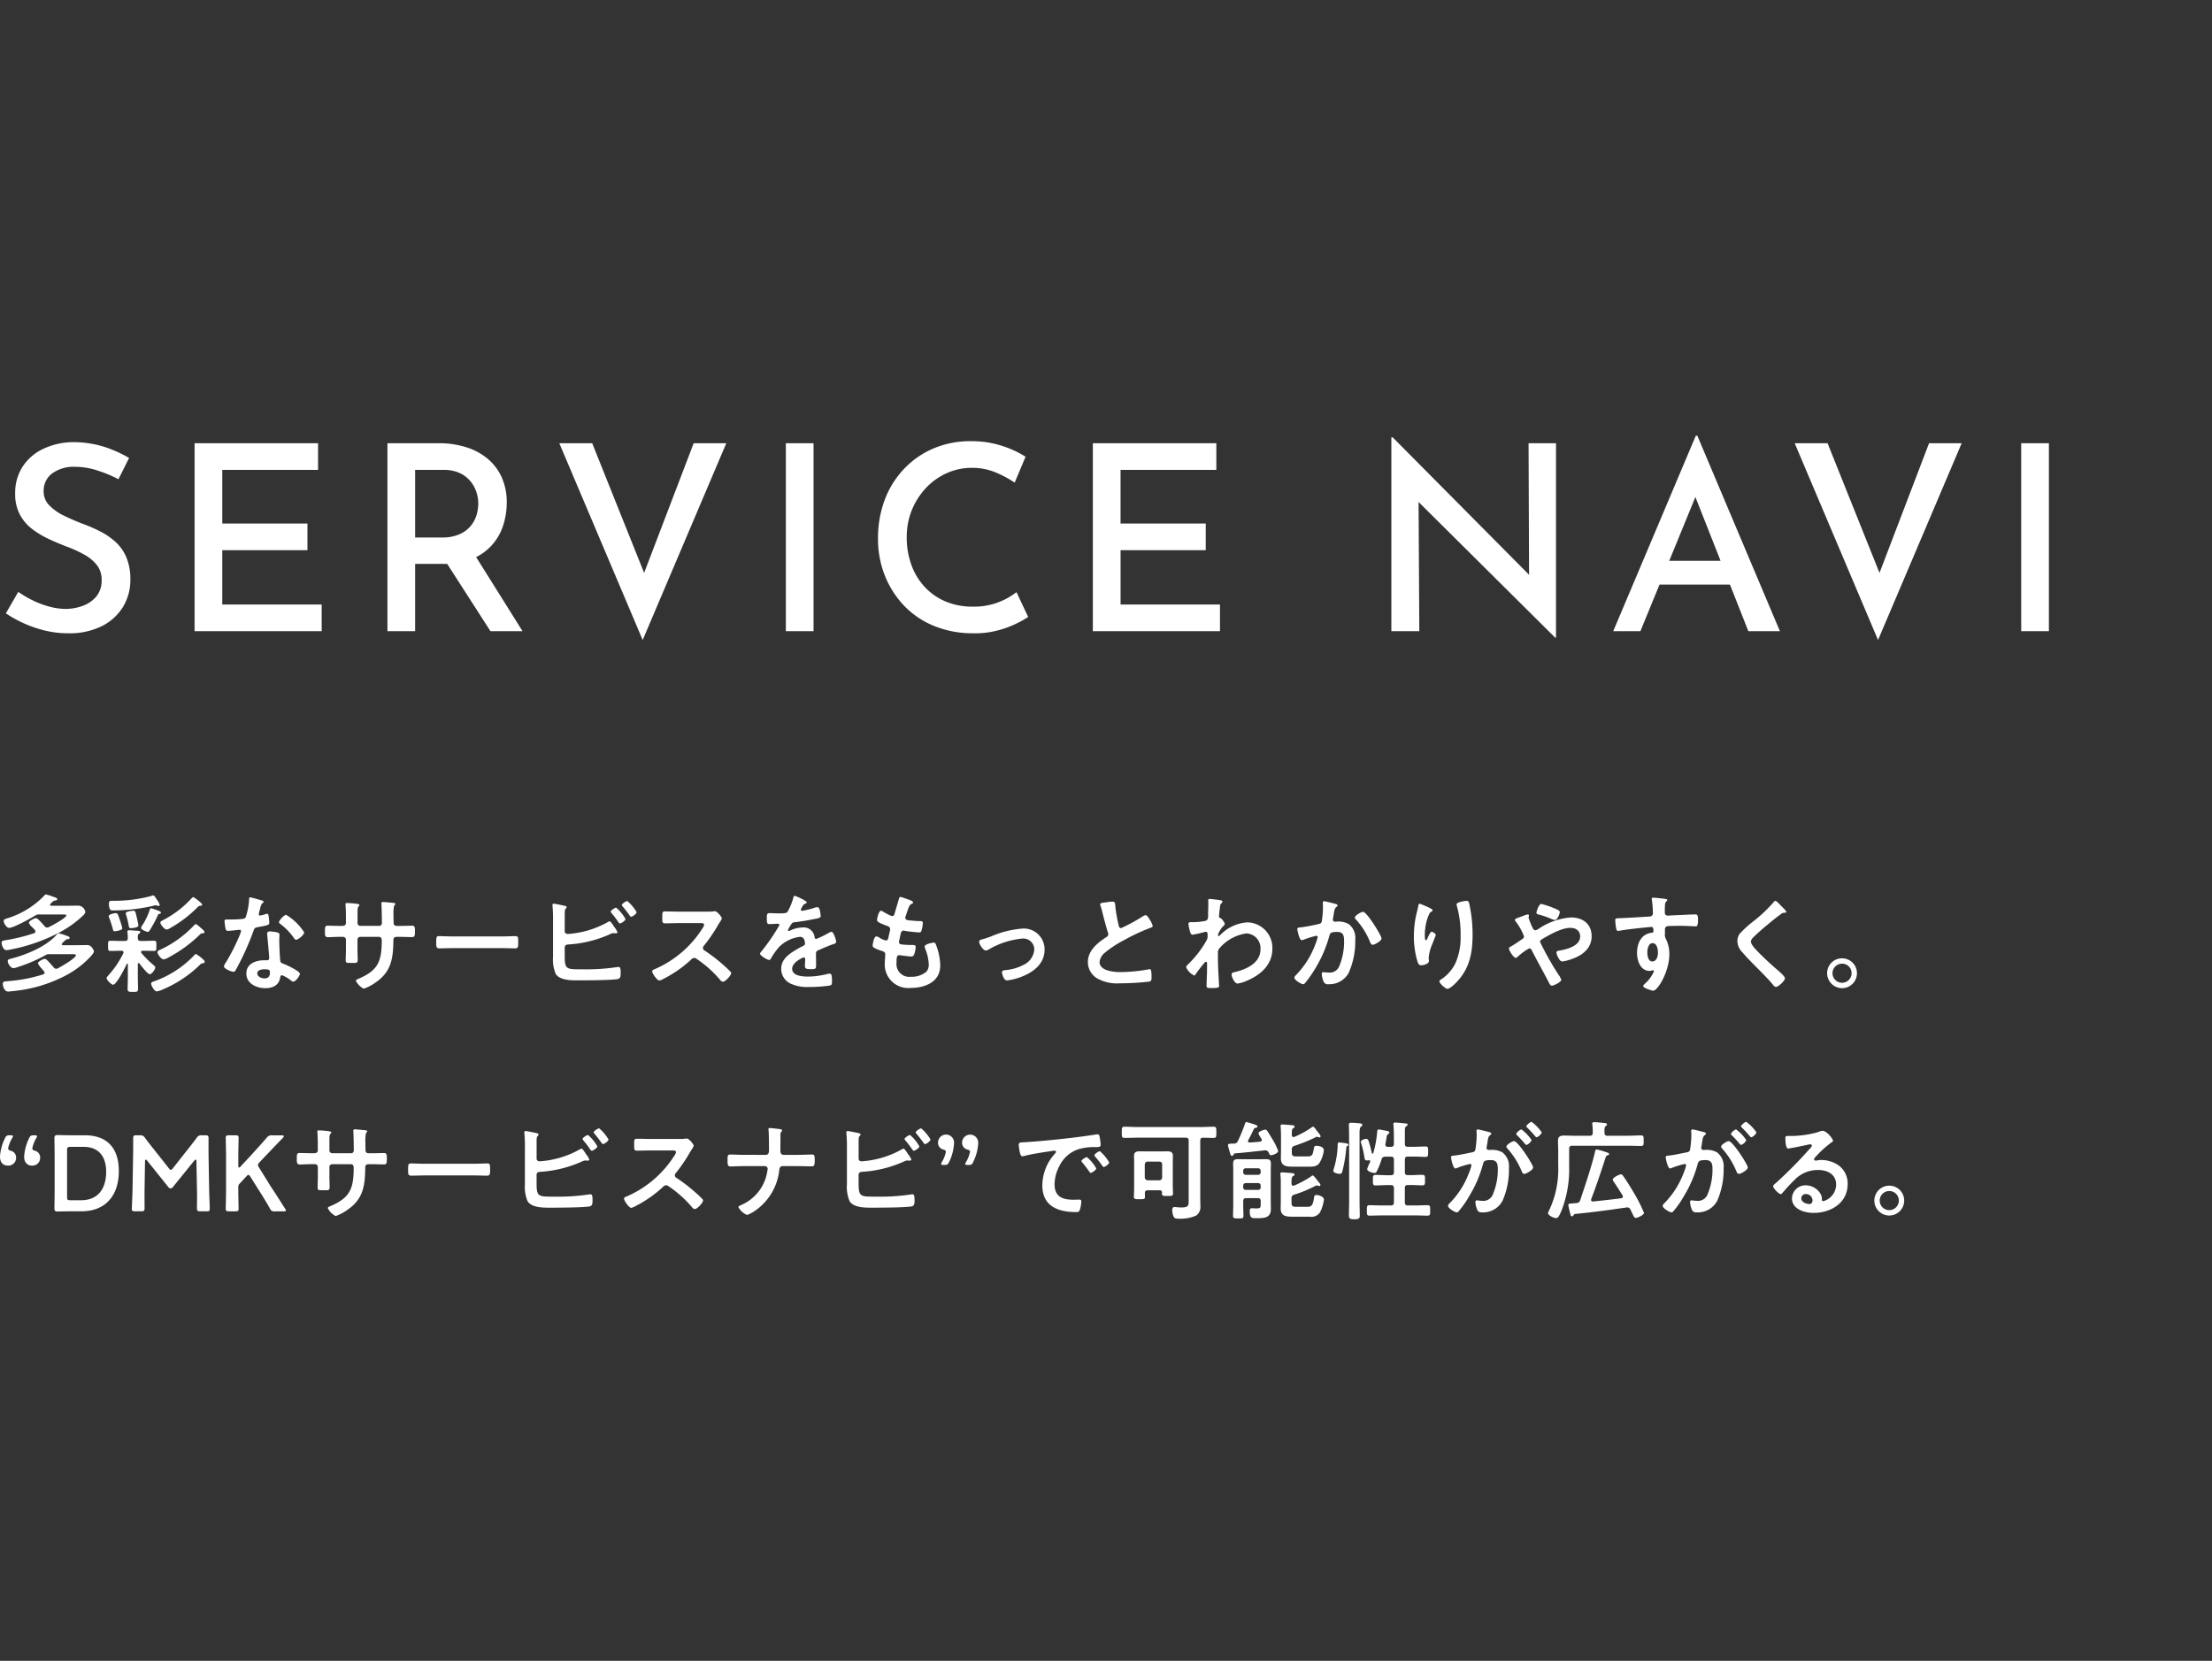 <svg xmlns="http://www.w3.org/2000/svg" width="350.33" height="263" viewBox="0 0 350.33 263">
  <rect x="0" y="0" width="350.33" height="263" fill="#333333" stroke="none"/>
  <g id="グループ_158806" data-name="グループ 158806" transform="translate(20767 507)">
    <g id="グループ_158805" data-name="グループ 158805" transform="translate(-27.918 126.955)">
      <g id="_03" data-name="03" transform="translate(-20740.111 -492.064)">
        <path id="パス_59393" data-name="パス 59393" d="M7.735-1.649A24.2,24.2,0,0,1,2.346-.6c-.782.068-.986.068-.986.442,0,.289.2,1.224.867,1.224.136,0,.34-.034.493-.051a22.639,22.639,0,0,0,8.517-2.448,14.745,14.745,0,0,0,4.1-3.128c.136-.153.459-.544.459-.748a1.516,1.516,0,0,0-.34-.629.938.938,0,0,0-.867-.357c-.578,0-1.156.017-1.734.017H10.88c-.153-.017-.187-.1-.187-.153,0-.1.187-.272.459-.527.2-.187.255-.255.527-.272.1-.017.272-.051.272-.187,0-.2-.238-.272-.527-.374a10.223,10.223,0,0,0-1.19-.374c-.153,0-.221.085-.323.2-1.7,1.938-4.862,3.213-7.327,3.842-.2.051-.442.1-.442.374,0,.374.476,1.105.9,1.105a2.494,2.494,0,0,0,.68-.17A23.609,23.609,0,0,0,8.041-4.658a1.253,1.253,0,0,1,.816-.2h3.519c.357,0,.561.017.561.17,0,.459-2.38,1.836-2.839,2.057a.573.573,0,0,1-.289.085.516.516,0,0,1-.391-.221c-.272-.323-.646-.731-.935-1.037-.119-.119-.306-.306-.476-.306-.255,0-1.088.425-1.088.714a3.676,3.676,0,0,0,.629.85c.119.153.238.289.34.408a.358.358,0,0,1,.085.221C7.973-1.768,7.871-1.7,7.735-1.649ZM7.973-9.3c-.2-.238-1.071-1.258-1.343-1.258-.289,0-1.139.459-1.139.731a1.875,1.875,0,0,0,.527.7c.255.255.51.476.51.68,0,.153-.1.221-.221.272A27.893,27.893,0,0,1,1.819-7.072c-.408.068-.646.1-.646.425,0,.272.238,1.156.782,1.156a5.214,5.214,0,0,0,.714-.119A27.93,27.93,0,0,0,10.523-8.4a16.631,16.631,0,0,0,3.451-2.482c.17-.153.459-.425.459-.663a1.185,1.185,0,0,0-1.173-1c-.51,0-1.02.017-1.53.017H9.044c-.085,0-.2-.034-.2-.153s.221-.306.306-.374a.849.849,0,0,1,.544-.306c.119-.017.289-.051.289-.2,0-.221-.357-.289-.731-.425a7.175,7.175,0,0,0-1.037-.323c-.17,0-.289.17-.391.289a13.727,13.727,0,0,1-5.593,3.434c-.425.136-.731.2-.731.476,0,.323.442,1.088.85,1.088.731,0,3.4-1.5,4.114-1.938a1.2,1.2,0,0,1,.765-.187h3.638c.255,0,.561.017.561.136,0,.425-2.346,1.666-2.788,1.87a.443.443,0,0,1-.255.068A.521.521,0,0,1,7.973-9.3Zm25.33.935c0-.2-.459-.544-.629-.7-.136-.119-.595-.544-.748-.544-.119,0-.255.153-.323.238A17.457,17.457,0,0,1,26.18-5.508c-.153.068-.323.153-.323.357,0,.306.595,1.122.986,1.122a2.523,2.523,0,0,0,.884-.374A21.392,21.392,0,0,0,32.5-7.888c.221-.2.238-.255.442-.272C33.048-8.16,33.3-8.143,33.3-8.364Zm-6.9-3.06c0-.187-.221-.238-.476-.34a7.169,7.169,0,0,0-1.071-.357c-.153,0-.2.17-.238.289a10.638,10.638,0,0,1-1.122,2.346,1.143,1.143,0,0,0-.238.476c0,.289.918.629,1.071.629s.255-.187.34-.306A18.831,18.831,0,0,0,25.908-11c.051-.119.1-.2.221-.238C26.248-11.254,26.4-11.271,26.4-11.424Zm6.936,7.786a.539.539,0,0,0-.221-.357,5.515,5.515,0,0,0-1.156-.884c-.136,0-.255.153-.34.255A16.24,16.24,0,0,1,25.381-.578c-.187.068-.527.136-.527.391,0,.306.527,1.224.867,1.224a2.943,2.943,0,0,0,.731-.2,19.048,19.048,0,0,0,6.222-4.1.355.355,0,0,1,.272-.136C33.082-3.417,33.337-3.451,33.337-3.638ZM20.281-8.976a9.719,9.719,0,0,0-.34-1.173c-.34-1.037-.408-1.207-.663-1.207-.1,0-1.139.119-1.139.51a.84.84,0,0,0,.085.272,15.845,15.845,0,0,1,.561,1.734c.051.2.068.357.323.357a3.65,3.65,0,0,0,.748-.153C20.213-8.755,20.281-8.806,20.281-8.976ZM32.929-12.7c0-.255-1.292-1.19-1.394-1.19-.119,0-.2.119-.289.2a16.24,16.24,0,0,1-4.165,3.264c-.578.306-.765.374-.765.578,0,.289.646,1.088,1,1.088a1.577,1.577,0,0,0,.629-.272,19.47,19.47,0,0,0,4.267-3.264.653.653,0,0,1,.374-.221C32.708-12.512,32.929-12.512,32.929-12.7Zm-10.1,3.264c0-.187-.221-1.1-.272-1.343-.2-.816-.2-.952-.527-.952-.238,0-1.19.085-1.19.408a1.355,1.355,0,0,0,.051.255A12.373,12.373,0,0,1,21.284-9.5c.051.357.085.527.34.527a3.746,3.746,0,0,0,.612-.068C22.61-9.129,22.831-9.18,22.831-9.435Zm3.383-3.23a3.292,3.292,0,0,0-.51-.918c-.1-.153-.34-.578-.51-.578a.63.63,0,0,0-.238.068,22.592,22.592,0,0,1-6.239.782c-.323,0-.544.017-.544.408,0,1.122.34,1.122.578,1.122a28.834,28.834,0,0,0,6.494-.748.9.9,0,0,1,.306-.068.5.5,0,0,1,.17.034,1.976,1.976,0,0,0,.306.068A.165.165,0,0,0,26.214-12.665ZM23-3.383c.221.306,1.309,1.7,1.632,1.7.34,0,.884-.782.884-1.088,0-.136-.238-.306-.34-.408a16.188,16.188,0,0,1-1.87-1.87.237.237,0,0,1-.051-.153c0-.153.119-.2.255-.2h.238c.527,0,1.037.034,1.564.034.391,0,.374-.187.374-.8s.034-.816-.374-.816c-.51,0-1.037.034-1.564.034h-.527c-.323,0-.476-.119-.476-.442-.017-.442.017-.578.187-.714.085-.051.2-.119.2-.255,0-.2-.272-.187-.442-.2-.306-.017-1.02-.085-1.292-.085-.153,0-.306.034-.306.221,0,.051.017.119.017.17a7.414,7.414,0,0,1,.051.867c-.017.323-.136.442-.459.442h-.731c-.527,0-1.037-.034-1.564-.034-.391,0-.374.17-.374.8s-.017.816.374.816c.51,0,1.037-.034,1.564-.034h.187c.068,0,.323.017.323.255A.5.5,0,0,1,20.451-5,15.226,15.226,0,0,1,18-1.411c-.1.136-.2.2-.2.357,0,.289.765,1.037,1.037,1.037.527,0,1.921-2.754,2.159-3.3a.145.145,0,0,1,.085-.051c.068,0,.085.051.085.119v2.074c0,.595-.034,1.19-.034,1.8,0,.476.17.493.833.493.646,0,.816,0,.816-.51,0-.595-.034-1.19-.034-1.785V-3.3c0-.068.034-.153.119-.153A.138.138,0,0,1,23-3.383Zm19.805.918c.85,0,.867.187.867.527,0,.595-.272.918-.884.918-.442,0-1.122-.272-1.122-.8C41.667-2.363,42.4-2.465,42.806-2.465Zm.833-6c-.255,0-.408.1-.408.374,0,.085.017.153.017.238.051.663.306,3.128.306,3.672,0,.2-.153.289-.357.289h-.442c-1.343,0-2.822.544-2.822,2.108C39.933-.2,41.548.527,42.925.527c1.156,0,2.159-.425,2.363-1.666.017-.153.085-.391.272-.391a4.834,4.834,0,0,1,1.36.782c.119.085.272.238.442.238.425,0,1.054-.969,1.054-1.241,0-.408-2.006-1.343-2.4-1.5-.051-.017-.119-.051-.17-.068-.255-.1-.476-.17-.527-.425-.085-.357-.17-2.805-.17-3.3,0-.357.034-.867.034-.9,0-.2-.153-.306-.34-.357A7.118,7.118,0,0,0,43.639-8.466Zm2.6-2.618c-.357,0-1.139.935-1.139,1.173,0,.119.153.221.221.272a9.633,9.633,0,0,1,2.125,2.193c.085.119.2.306.374.306.306,0,1.275-.765,1.275-1.173A8.723,8.723,0,0,0,46.24-11.084Zm-5.712-2.771c-.153,0-.153.17-.153.289a10.378,10.378,0,0,1-.544,2.856c-.136.221-.289.238-.51.272a15.1,15.1,0,0,1-1.751.085h-.782c-.187,0-.306.051-.306.272,0,.17.085.782.119.986.068.391.136.544.425.544.391,0,1.7-.17,1.836-.17A.229.229,0,0,1,39.1-8.5a6.646,6.646,0,0,1-.391,1.037,31.743,31.743,0,0,1-2.023,3.927,1.881,1.881,0,0,0-.306.612c0,.357,1.139.85,1.513.85.187,0,.238-.068.34-.238A43.257,43.257,0,0,0,41-8.364c.2-.561.187-.68.8-.782,1.564-.289,1.768-.323,1.768-.7a8.072,8.072,0,0,0-.085-.9c-.034-.2-.051-.51-.255-.51a.6.6,0,0,0-.17.034,8.227,8.227,0,0,1-.969.255.2.2,0,0,1-.187-.221,5.511,5.511,0,0,1,.187-.765,2.965,2.965,0,0,1,.306-.9c.153-.119.272-.187.272-.306s-.187-.17-.272-.2C42.126-13.447,40.715-13.855,40.528-13.855ZM54.723-9.333c-.663,0-1.428-.034-1.921-.034-.408,0-.425.221-.425,1.037,0,.425.017.782.442.782.561,0,1.241-.051,1.9-.051h.527a.453.453,0,0,1,.459.442v1.632c0,.544-.034,1.088-.034,1.632,0,.442.2.425.8.425,1.02,0,1.1.068,1.1-.68,0-.476-.034-.935-.034-1.411V-7.174a.436.436,0,0,1,.442-.425h2.958c.323,0,.442.255.442.544,0,3.4-.6,4.811-3.825,6.154-.119.051-.272.136-.272.272A2.825,2.825,0,0,0,58.531.612a6.991,6.991,0,0,0,1.7-.867c2.652-1.751,2.941-3.808,2.992-6.766,0-.221,0-.578.527-.578h.459c.646,0,1.292.034,1.955.034.425,0,.476-.153.476-1,0-.663-.119-.8-.425-.8-.357,0-1.479.034-2.006.034H63.75c-.34,0-.493-.187-.493-.527v-.1c0-.17-.017-.34-.017-.51v-.646a5.434,5.434,0,0,1,.1-1.428c.119-.119.187-.187.187-.272,0-.153-.238-.153-.527-.187-.272-.017-1.224-.119-1.462-.119a.211.211,0,0,0-.221.2c0,.068.017.136.017.2.034.51.068,2.278.068,2.89,0,.34-.187.493-.425.493H57.987a.439.439,0,0,1-.442-.442v-1.173c0-1.1-.017-1.241.2-1.513a.289.289,0,0,0,.1-.17c0-.153-.357-.2-.782-.238a12.307,12.307,0,0,0-1.258-.085c-.119,0-.17.051-.17.17,0,.017.068.918.068,1.87v1.156c0,.323-.306.425-.578.425ZM72.59-7.667c-.714,0-1.887-.051-2.108-.051-.442,0-.476.136-.476,1.088,0,.527.017.85.459.85.714,0,1.428-.034,2.125-.034h7.82c.7,0,1.411.034,2.125.034.442,0,.459-.323.459-.867,0-.935-.017-1.071-.476-1.071-.221,0-1.326.051-2.108.051ZM98.5-12.223c-.17,0-.867.442-.867.629,0,.085.1.187.153.255a14.649,14.649,0,0,1,1.071,1.411c.068.085.136.2.255.2.2,0,.867-.442.867-.7A6.363,6.363,0,0,0,98.5-12.223Zm1.768-1.054c-.17,0-.867.425-.867.646,0,.068.085.153.136.221.391.459.748.935,1.1,1.428.068.085.136.2.238.2.2,0,.867-.459.867-.731A6.772,6.772,0,0,0,100.266-13.277ZM90.355-5.916c0-.323.238-.459.544-.476a18.8,18.8,0,0,0,6.6-1.615,1.6,1.6,0,0,1,.612-.187c.034,0,.085.017.119.017.085,0,.153.017.221.017.1,0,.255-.034.255-.17a2.853,2.853,0,0,0-.459-.782c-.034-.051-.068-.1-.119-.17-.2-.323-.51-.782-.663-.782a.781.781,0,0,0-.272.119,14.922,14.922,0,0,1-6.341,1.887c-.272,0-.493-.136-.493-.425v-2.482c0-.306,0-.629.017-.748.034-.357.289-.408.289-.595,0-.17-.289-.2-.51-.255-.238-.051-1.377-.289-1.547-.289a.176.176,0,0,0-.187.187v.136a21.8,21.8,0,0,1,.085,2.363V-4.4a5.782,5.782,0,0,0,.442,2.7c.731,1.054,2.635.986,3.774.986,1.326,0,4.794-.017,5.95-.187.544-.068.544-.493.544-1s-.017-.935-.34-.935c-.051,0-.119.017-.17.017a33.2,33.2,0,0,1-5.678.357c-2.329,0-2.669.034-2.669-2.023Zm18.071-5.678c-.748,0-1.479-.034-2.21-.034-.425,0-.408.255-.408.85,0,.782-.034,1.037.425,1.037.731,0,1.462-.034,2.193-.034h3.519c.255,0,.493.034.493.289a1.679,1.679,0,0,1-.289.578,16.854,16.854,0,0,1-7.582,6.443c-.153.051-.357.136-.357.34,0,.306.782,1.445,1.139,1.445A2.848,2.848,0,0,0,106.1-1a18.924,18.924,0,0,0,4.25-2.975.815.815,0,0,1,.51-.289.6.6,0,0,1,.391.153A18.08,18.08,0,0,1,115-.748a.568.568,0,0,0,.425.255c.357,0,1.292-1,1.292-1.36a.325.325,0,0,0-.119-.238c-.391-.408-.816-.8-1.224-1.156a27.3,27.3,0,0,0-2.873-2.193.454.454,0,0,1-.255-.408.464.464,0,0,1,.136-.323A24.645,24.645,0,0,0,114.6-9.4c.068-.119.17-.289.272-.442a3.29,3.29,0,0,0,.374-.663c0-.221-.731-1.156-1.088-1.156-.1,0-.272.034-.374.034a4.571,4.571,0,0,1-.731.034Zm18.36-2.5c-.17,0-.2.17-.238.357a9.328,9.328,0,0,1-.918,2.193c-.153.2-.612.221-1.054.221h-.493c-.493,0-.935-.034-1.224-.034-.425,0-.493.1-.493.782,0,.867.068.952.442.952.527,0,.918-.051,1.19-.051.238,0,.374.051.374.2A32.091,32.091,0,0,1,121.516-5.3c-.085.1-.221.238-.221.374,0,.306,1.139.986,1.445.986a.283.283,0,0,0,.238-.17A11.144,11.144,0,0,1,124.406-6.1a5.711,5.711,0,0,1,3.179-1.5.707.707,0,0,1,.748.578,2.335,2.335,0,0,1,.085.476c0,.2-.136.306-.306.391-.357.17-.714.357-1.054.561-1.173.7-2.414,1.53-2.414,3.06a2.582,2.582,0,0,0,1.7,2.431A6.3,6.3,0,0,0,129.03.34a22.547,22.547,0,0,0,3.264-.221c.374-.085.391-.221.391-.731,0-.969-.119-1.156-.34-1.156a2.093,2.093,0,0,0-.34.034,12.43,12.43,0,0,1-3.162.425c-.816,0-2.465-.1-2.465-1.241,0-1.054,1.751-1.8,1.836-1.8.17,0,.221.136.221.289,0,.357-.034.731-.034,1.1,0,.442.306.476,1.037.476.646,0,.731-.068.731-.68,0-.527-.017-1.037-.017-1.564v-.221c0-.34.136-.442.442-.561.663-.289,1.326-.578,2.006-.833.085-.034.17-.051.238-.085.323-.1.51-.17.51-.374,0-.289-.408-1.6-.731-1.6a1.4,1.4,0,0,0-.442.17,15.134,15.134,0,0,1-1.989.969c-.17,0-.221-.136-.255-.289a1.733,1.733,0,0,0-1.938-1.53,4.7,4.7,0,0,0-1.853.442.655.655,0,0,1-.306.1.131.131,0,0,1-.136-.119,5.488,5.488,0,0,1,.578-.986.6.6,0,0,1,.51-.272c1.071-.119,2.142-.306,3.213-.527.357-.068.9-.136.9-.425a5.433,5.433,0,0,0-.136-.918c-.051-.238-.136-.51-.425-.51a1.293,1.293,0,0,0-.425.1,12.3,12.3,0,0,1-1.972.476.165.165,0,0,1-.187-.17,1.141,1.141,0,0,1,.17-.391c.221-.391.289-.476.561-.578.085-.034.2-.1.2-.2C128.69-13.311,126.939-14.093,126.786-14.093Zm17.595.442a6.416,6.416,0,0,0-.85-.272c-.17,0-.2.153-.255.34-.136.493-.51,1.7-.663,2.278-.051.187-.119.408-.391.408a.523.523,0,0,1-.221-.051,10.614,10.614,0,0,1-1.156-.6.924.924,0,0,0-.391-.187c-.357,0-.629,1.173-.629,1.462,0,.306.34.459,1.53.918.238.085.544.187.544.561a3.514,3.514,0,0,1-.068.374c-.051.255-.119.476-.153.663-.1.493-.153.731-.442.731a3.084,3.084,0,0,1-1.088-.476.936.936,0,0,0-.425-.17c-.425,0-.6,1.343-.6,1.445,0,.221.136.306.323.408a5.645,5.645,0,0,0,1,.408c.391.119.68.221.68.595,0,.17-.068.816-.068,1.241a3.717,3.717,0,0,0,4.08,4.063c2.261,0,4.692-.918,4.692-3.553a9.32,9.32,0,0,0-.561-2.975c-.136-.374-.187-.646-.459-.646-.187,0-1.445.221-1.445.629a.9.9,0,0,0,.068.306,7.347,7.347,0,0,1,.578,2.465,1.711,1.711,0,0,1-.374,1.207,3.62,3.62,0,0,1-2.465.8,2.022,2.022,0,0,1-2.261-2.261c0-.731,0-1.156.459-1.156a1.7,1.7,0,0,1,.272.034c.408.051,1.207.17,1.6.17.289,0,.391-.136.476-.391a3.76,3.76,0,0,0,.221-1.139c0-.17-.051-.289-.51-.289-.51,0-1.02-.017-1.53-.068-.238-.017-.6-.034-.6-.391,0-.136.238-1.207.289-1.411.068-.221.187-.408.459-.408a.5.5,0,0,1,.153.034,21.361,21.361,0,0,0,2.312.255c.238,0,.306-.136.374-.374a5.011,5.011,0,0,0,.187-1.1c0-.34-.255-.323-.578-.323-.578-.017-1.156-.068-1.734-.136-.238-.034-.459-.1-.459-.391a.6.6,0,0,1,.051-.238c.136-.408.272-.833.425-1.241.238-.612.357-.629.6-.748.085-.051.153-.1.153-.187C145.537-13.311,144.67-13.549,144.381-13.651Zm11.611,6.834c0,.357.612,1.377,1.054,1.377a.894.894,0,0,0,.476-.17,12.992,12.992,0,0,1,5.3-1.717,1.73,1.73,0,0,1,1.9,1.717,2.906,2.906,0,0,1-1.666,2.431,7.646,7.646,0,0,1-2.907.85c-.221.017-.544.051-.544.34,0,.136.238,1.292.8,1.292a9.674,9.674,0,0,0,2.618-.714c1.785-.765,3.332-2.057,3.332-4.165a3.287,3.287,0,0,0-3.536-3.332,15.584,15.584,0,0,0-4.9,1.224,12.914,12.914,0,0,1-1.564.51C156.179-7.123,155.992-7.038,155.992-6.817Zm19.159-5.933a.9.9,0,0,0,.051.2,10.8,10.8,0,0,1,.323,1.122c.17.7.646,2.5.85,3.111a.582.582,0,0,1,.068.306.527.527,0,0,1-.289.442c-1.411.918-2.941,2.125-2.941,3.978a2.992,2.992,0,0,0,1.564,2.618,6.372,6.372,0,0,0,3.485.731,40.711,40.711,0,0,0,4.675-.272c.34-.085.357-.272.357-.714v-.2c0-.357-.017-1.054-.255-1.054a.471.471,0,0,0-.153.017,25.656,25.656,0,0,1-4.437.442,6.793,6.793,0,0,1-2.261-.306c-.527-.187-1.122-.612-1.122-1.224a2.141,2.141,0,0,1,.833-1.53,17.282,17.282,0,0,1,3.06-2.006,31.263,31.263,0,0,1,4.2-1.955c.136-.051.323-.1.323-.272a3.4,3.4,0,0,0-.493-1.037c-.1-.17-.391-.68-.612-.68a1.087,1.087,0,0,0-.442.17,27.483,27.483,0,0,1-3.468,1.887c-.289,0-.34-.289-.391-.51a23.247,23.247,0,0,1-.527-3.043c-.034-.391,0-.646-.476-.646a6.312,6.312,0,0,0-.816.085C175.712-13.005,175.151-13.005,175.151-12.75Zm17.374-.85c-.17,0-.255.051-.255.238,0,.119.017.306.017.544,0,.578-.034,1.156-.034,1.734a1.579,1.579,0,0,1-.085.7.645.645,0,0,1-.527.289,9.812,9.812,0,0,1-1.87.17h-.238c-.221,0-.391.034-.391.289a7,7,0,0,0,.272,1.292c.068.187.153.408.391.408a17.724,17.724,0,0,0,1.8-.408A1.46,1.46,0,0,1,191.9-8.4c.2,0,.272.187.272.357v.221a1.4,1.4,0,0,1-.1.663,16.284,16.284,0,0,1-2.873,3.791c-.136.136-.425.391-.425.578a2.587,2.587,0,0,0,1.275,1.309c.119,0,.2-.136.255-.238.255-.391.952-1.275,1.275-1.666.085-.085.2-.272.34-.272s.17.153.17.272c0,.544,0,1.1-.017,1.649,0,.085-.034.816-.051,1.343,0,.085-.017.408-.017.544,0,.34.221.357.714.357,1.122,0,1.275-.1,1.275-.289s-.1-1.8-.119-2.278c-.051-.986-.068-1.989-.068-2.992a.98.98,0,0,1,.2-.68,6.862,6.862,0,0,1,4.318-2.414,2.342,2.342,0,0,1,2.227,2.5c0,2.227-2.278,3.213-4.131,3.638-.238.051-.442.1-.442.391,0,.357.459,1.411.935,1.411A5.046,5.046,0,0,0,198.3-.612c2.21-.9,4.131-2.533,4.131-5.1a4.037,4.037,0,0,0-3.961-4.182,6.607,6.607,0,0,0-4.318,2.023c-.051.051-.153.153-.221.153-.085,0-.1-.1-.1-.272a3.883,3.883,0,0,1,.833-1.309c.085-.1.238-.221.238-.357a2.252,2.252,0,0,0-.663-.918c-.187-.034-.255-.068-.255-.255,0-.2.085-.986.119-1.224.068-.714.1-.7.306-.9a.321.321,0,0,0,.119-.221c0-.1-.1-.17-.2-.2C194.123-13.43,192.763-13.6,192.525-13.6Zm24.259,2.04c-.306,0-1.292.6-1.292.9a.44.44,0,0,0,.153.289,11.811,11.811,0,0,1,2.278,3.638c.085.17.17.391.391.391.34,0,1.411-.629,1.411-1C219.725-7.769,217.413-11.56,216.784-11.56Zm-6.171-1.683c-.187,0-.187.2-.187.34,0,.2.017.391.017.578a15.675,15.675,0,0,1-.17,2.193c-.051.357-.221.442-.561.51a26.591,26.591,0,0,1-2.822.527c-.221.017-.51.017-.51.272,0,.085.289,1.751.714,1.751a1.411,1.411,0,0,0,.357-.1,13.872,13.872,0,0,1,1.938-.595.205.205,0,0,1,.221.221,9.328,9.328,0,0,1-.425,1.275,13.952,13.952,0,0,1-3.026,4.743.636.636,0,0,0-.238.391c0,.391,1.088,1.037,1.377,1.037a.467.467,0,0,0,.306-.17,19.551,19.551,0,0,0,1.7-2.448,20.107,20.107,0,0,0,2.159-5.049c.119-.476.289-.612,1.258-.612,1.02,0,1.071.7,1.071,1.547a10.239,10.239,0,0,1-.748,3.842,1.628,1.628,0,0,1-1.768,1.037c-.34,0-.629-.051-.8-.051s-.221.119-.221.289a3.689,3.689,0,0,0,.289,1.207.719.719,0,0,0,.782.408,3.474,3.474,0,0,0,3.213-1.836,12.335,12.335,0,0,0,1.02-5.219,2.724,2.724,0,0,0-1.037-2.465,3.332,3.332,0,0,0-1.938-.391c-.068,0-.136.017-.2.017a.343.343,0,0,1-.374-.357.723.723,0,0,1,.034-.187c.051-.289.085-.527.119-.731.1-.6.136-.867.459-1.1.068-.051.136-.1.136-.2,0-.187-.289-.238-.425-.272C212.075-12.92,210.783-13.243,210.613-13.243Zm20.995.493a1,1,0,0,0,.034.221,16.506,16.506,0,0,1,.6,4.743,10.042,10.042,0,0,1-.782,4.284A6.461,6.461,0,0,1,229.143-.85c-.1.051-.255.153-.255.289,0,.357.986,1.19,1.258,1.19.391,0,1.088-.68,1.36-.952C233.648-2.5,234.141-5,234.141-7.939a22.494,22.494,0,0,0-.527-4.9c-.068-.255-.1-.459-.425-.459C233-13.294,231.608-13.124,231.608-12.75Zm-4.947.255c-.119-.051-.867-.357-.918-.357-.153,0-.2.306-.221.425-.068.425-.187.833-.289,1.258a15.986,15.986,0,0,0-.391,3.485,14.116,14.116,0,0,0,.561,3.961c.1.323.221.629.6.629.323,0,1.224-.2,1.224-.68,0-.119-.034-.306-.034-.544a6.688,6.688,0,0,1,.561-2.108l.153-.408c.153-.408.408-1,.408-1.054,0-.221-.51-.527-.663-.527-.2,0-.51.731-.6.918-.068.17-.17.442-.306.442-.187,0-.17-.731-.17-.867a8.961,8.961,0,0,1,.221-1.9,6.75,6.75,0,0,1,.493-1.428.781.781,0,0,1,.323-.34c.085-.034.2-.119.2-.221C227.817-12,227.035-12.325,226.661-12.495Zm18.36-.323c-.374,0-.765,1.19-.765,1.377,0,.238.221.272.408.323a13.172,13.172,0,0,1,1.8.612,2.342,2.342,0,0,0,.714.238c.442,0,.782-1.088.782-1.258,0-.272-.663-.51-1-.646A14.379,14.379,0,0,0,245.021-12.818Zm-4.046,8.551c.085,0,.238-.136.323-.187a8.8,8.8,0,0,1,1.819-1.326c.2,0,.323.17.408.323.85,1.683,1.768,3.3,2.635,4.964.17.34.289.629.527.629.323,0,1.5-.6,1.5-.918a2.3,2.3,0,0,0-.374-.731,45.741,45.741,0,0,1-2.992-5.3c0-.2.17-.323.34-.425,1.19-.714,3.077-1.785,4.454-1.785.867,0,1.564.442,1.564,1.36,0,1.479-2.04,2.023-3.213,2.227-.221.034-.544.051-.544.34,0,.238.459,1.394.9,1.394a4.525,4.525,0,0,0,.663-.119c1.955-.493,4.012-1.581,4.012-3.876,0-1.955-1.411-2.975-3.264-2.975a10.5,10.5,0,0,0-5.236,1.87.851.851,0,0,1-.408.153c-.221,0-.306-.136-.408-.323a10.27,10.27,0,0,1-.68-1.683.32.32,0,0,1,.034-.136.723.723,0,0,0,.034-.187c0-.119-.085-.17-.2-.17a2.615,2.615,0,0,0-.561.17c-.238.085-.459.17-.646.238-.51.187-.816.289-.816.442a.5.5,0,0,0,.17.323,9.374,9.374,0,0,1,1.275,2.3c0,.255-.238.408-.425.527-.408.272-1.224.85-1.6,1.037-.187.1-.357.17-.357.357C239.9-5.423,240.652-4.267,240.975-4.267ZM262.65-6.6c.7,0,.85.969.85,1.5s-.2,1.394-.884,1.394-.8-.935-.8-1.445S261.987-6.6,262.65-6.6Zm.085-7.208c-.136,0-.221.068-.221.2a.374.374,0,0,0,.017.136,14.49,14.49,0,0,1,.17,2.108.5.5,0,0,1-.374.527c-.153.034-4.148.255-4.607.272-.833.034-.986,0-.986.34a9.984,9.984,0,0,0,.136,1.224c.051.221.068.459.34.459a1.312,1.312,0,0,0,.255-.034c.816-.17,3.009-.408,3.893-.493.2-.017.986-.1,1.122-.1.187,0,.306.085.306.714a.219.219,0,0,1-.2.2c-1.717.153-2.4,1.649-2.4,3.213,0,1.241.544,2.839,2.023,2.839a1.612,1.612,0,0,0,.391-.085.374.374,0,0,1,.136-.017.128.128,0,0,1,.119.119.647.647,0,0,1-.085.255,5.486,5.486,0,0,1-1.224,1.649c-.1.1-.391.34-.391.476,0,.306,1.377.731,1.581.731.748,0,2.567-3.043,2.567-5.78a5.236,5.236,0,0,0-.527-2.38,1.439,1.439,0,0,1-.17-.884v-.6a.547.547,0,0,1,.323-.561c.187-.051,1.768-.068,2.074-.068.952,0,2.227.085,2.465.085.17,0,.374.017.374-1.02,0-.765-.119-.867-.391-.867-.731,0-2.55.1-3.383.136-.187,0-.85.051-.986.051a.448.448,0,0,1-.493-.493c0-.357,0-.731.017-1.088.017-.493.153-.629.272-.714a.259.259,0,0,0,.1-.187c0-.153-.51-.2-.918-.238S263.126-13.8,262.735-13.8Zm20.247,1.275c-.187-.187-.68-.765-.9-.765-.1,0-.187.119-.255.2a23.187,23.187,0,0,1-3.179,3.009,16.519,16.519,0,0,0-2.193,1.989,1.93,1.93,0,0,0-.374,1.173,2.584,2.584,0,0,0,.816,1.8c.833.986,1.768,1.9,2.686,2.822.7.714,1.411,1.428,2.057,2.193.1.136.34.442.527.442.408,0,1.445-.969,1.445-1.377,0-.34-1.173-1.292-1.462-1.547-1.054-.935-2.108-1.887-3.077-2.924-.289-.306-.85-.918-.85-1.343,0-.323.374-.663.7-.969.884-.85,1.853-1.632,2.8-2.414q.637-.51,1.275-.969a.76.76,0,0,1,.459-.2c.119,0,.357.017.357-.153C283.815-11.747,283.135-12.376,282.982-12.529Zm9.673,9.18a1.5,1.5,0,0,1,1.513,1.513,1.516,1.516,0,0,1-1.513,1.513,1.516,1.516,0,0,1-1.513-1.513A1.516,1.516,0,0,1,292.655-3.349Zm0-.85a2.358,2.358,0,0,0-2.363,2.363A2.38,2.38,0,0,0,292.655.527a2.369,2.369,0,0,0,2.363-2.363A2.358,2.358,0,0,0,292.655-4.2ZM6.392,26.259c-.221-.068-.357-.17-.357-.374a5.15,5.15,0,0,1,.629-1.615.664.664,0,0,0,.119-.289c0-.119-.119-.153-.374-.153h-.17c-.408,0-.527.068-.714.459a7.633,7.633,0,0,0-.782,2.924c0,1.037.629,1.411,1.207,1.411a1.218,1.218,0,0,0,1.326-1.275A1.075,1.075,0,0,0,6.392,26.259Zm-3.825,0c-.221-.068-.357-.17-.357-.374a5.073,5.073,0,0,1,.646-1.632.735.735,0,0,0,.119-.289c0-.1-.119-.136-.374-.136h-.17a.628.628,0,0,0-.714.442,7.52,7.52,0,0,0-.8,2.941c0,1.037.629,1.411,1.207,1.411a1.224,1.224,0,0,0,1.343-1.275A1.09,1.09,0,0,0,2.567,26.259Zm11.254,9.6c3.74,0,5.916-2.414,5.916-6.375,0-3.791-2.006-5.661-5.372-5.661H12.274c-.8,0-2.142-.034-2.261-.034-.374,0-.476.136-.476.544.017.986.034,2.006.034,2.839v5.338c0,.816-.017,1.887-.034,2.839,0,.408.1.544.476.544.119,0,1.462-.034,2.261-.034Zm-2.278-9.69c0-.425.085-.51.51-.51h2.125c2.465,0,3.553,1.632,3.553,3.927,0,2.7-1.292,4.522-3.961,4.522H12.053c-.425,0-.51-.085-.51-.51Zm12.342,1.785c0-.17.051-.272.119-.272s.136.051.221.153l3.366,4.2a.451.451,0,0,0,.34.2.462.462,0,0,0,.357-.2l3.4-4.2c.085-.1.153-.153.221-.153s.119.1.119.272l.085,4.369c.034.918,0,2.533,0,3.026,0,.425.085.51.51.51H33.66c.425,0,.476-.051.476-.51,0-.255-.085-2.244-.1-3.145l-.085-5.083c-.017-1.207,0-2.533,0-2.788,0-.425-.085-.51-.51-.51h-.561a.814.814,0,0,0-.816.408c-.493.663-1,1.326-1.5,1.938l-2.261,2.873c-.136.17-.238.255-.323.255-.1,0-.187-.085-.323-.255l-2.312-2.924c-.493-.612-.986-1.241-1.462-1.887a.815.815,0,0,0-.816-.408h-.561c-.425,0-.493.085-.493.51,0,.34,0,1.938-.017,2.788l-.085,5.083c-.017,1.224-.119,3.077-.119,3.315,0,.255.119.34.493.34h1.02c.425,0,.51-.085.51-.51,0-.391-.017-2.448,0-3.043Zm14.773,4.114a.739.739,0,0,1,.238-.612l1.054-1.139c.136-.153.221-.221.323-.221.085,0,.17.085.289.272L41.837,32.4c.578.9,1.122,1.768,1.836,3.026a.68.68,0,0,0,.765.442h1.394c.255,0,.374-.034.374-.136a.682.682,0,0,0-.136-.289c-1.037-1.632-1.649-2.584-2.295-3.553l-1.836-2.975a.9.9,0,0,1-.17-.391c0-.119.085-.238.238-.408l.782-.833c.867-.9,1.6-1.683,2.941-3.06.1-.1.136-.17.136-.238,0-.1-.1-.153-.323-.153H44a.9.9,0,0,0-.85.391c-.935,1.088-1.6,1.8-2.295,2.567L39,28.792a.321.321,0,0,1-.221.136c-.085,0-.119-.085-.119-.272V27.228c0-.986.051-2.856.051-2.975,0-.357-.1-.425-.493-.425H37.162c-.391,0-.493.068-.493.425,0,.119.051,1.989.051,2.975v5.236c0,.986-.051,2.856-.051,2.975,0,.357.1.425.493.425h1.054c.391,0,.493-.068.493-.425,0-.119-.051-1.989-.051-2.975Zm11.611-5.406c-.663,0-1.428-.034-1.921-.034-.408,0-.425.221-.425,1.037,0,.425.017.782.442.782.561,0,1.241-.051,1.9-.051H50.8a.453.453,0,0,1,.459.442v1.632c0,.544-.034,1.088-.034,1.632,0,.442.2.425.8.425,1.02,0,1.1.068,1.1-.68,0-.476-.034-.935-.034-1.411V28.826a.436.436,0,0,1,.442-.425h2.958c.323,0,.442.255.442.544,0,3.4-.6,4.811-3.825,6.154-.119.051-.272.136-.272.272a2.825,2.825,0,0,0,1.241,1.241,6.991,6.991,0,0,0,1.7-.867c2.652-1.751,2.941-3.808,2.992-6.766,0-.221,0-.578.527-.578h.459c.646,0,1.292.034,1.955.034.425,0,.476-.153.476-1,0-.663-.119-.8-.425-.8-.357,0-1.479.034-2.006.034H59.3c-.34,0-.493-.187-.493-.527v-.1c0-.17-.017-.34-.017-.51v-.646a5.434,5.434,0,0,1,.1-1.428c.119-.119.187-.187.187-.272,0-.153-.238-.153-.527-.187-.272-.017-1.224-.119-1.462-.119a.211.211,0,0,0-.221.2c0,.068.017.136.017.2.034.51.068,2.278.068,2.89,0,.34-.187.493-.425.493H53.533a.439.439,0,0,1-.442-.442V25.052c0-1.1-.017-1.241.2-1.513a.289.289,0,0,0,.1-.17c0-.153-.357-.2-.782-.238a12.306,12.306,0,0,0-1.258-.085c-.119,0-.17.051-.17.17,0,.017.068.918.068,1.87v1.156c0,.323-.306.425-.578.425Zm17.867,1.666c-.714,0-1.887-.051-2.108-.051-.442,0-.476.136-.476,1.088,0,.527.017.85.459.85.714,0,1.428-.034,2.125-.034h7.82c.7,0,1.411.034,2.125.034.442,0,.459-.323.459-.867,0-.935-.017-1.071-.476-1.071-.221,0-1.326.051-2.108.051Zm25.908-4.556c-.17,0-.867.442-.867.629,0,.085.1.187.153.255A14.652,14.652,0,0,1,94.4,26.072c.068.085.136.2.255.2.2,0,.867-.442.867-.7A6.363,6.363,0,0,0,94.044,23.777Zm1.768-1.054c-.17,0-.867.425-.867.646,0,.068.085.153.136.221.391.459.748.935,1.105,1.428.068.085.136.2.238.2.2,0,.867-.459.867-.731A6.772,6.772,0,0,0,95.812,22.723ZM85.9,30.084c0-.323.238-.459.544-.476a18.8,18.8,0,0,0,6.6-1.615,1.6,1.6,0,0,1,.612-.187c.034,0,.085.017.119.017.085,0,.153.017.221.017.1,0,.255-.034.255-.17a2.854,2.854,0,0,0-.459-.782c-.034-.051-.068-.1-.119-.17-.2-.323-.51-.782-.663-.782a.781.781,0,0,0-.272.119,14.922,14.922,0,0,1-6.341,1.887c-.272,0-.493-.136-.493-.425V25.035c0-.306,0-.629.017-.748.034-.357.289-.408.289-.595,0-.17-.289-.2-.51-.255-.238-.051-1.377-.289-1.547-.289a.176.176,0,0,0-.187.187v.136a21.8,21.8,0,0,1,.085,2.363V31.6a5.782,5.782,0,0,0,.442,2.7c.731,1.054,2.635.986,3.774.986,1.326,0,4.794-.017,5.95-.187.544-.068.544-.493.544-1s-.017-.935-.34-.935c-.051,0-.119.017-.17.017a33.2,33.2,0,0,1-5.678.357c-2.329,0-2.669.034-2.669-2.023Zm18.071-5.678c-.748,0-1.479-.034-2.21-.034-.425,0-.408.255-.408.85,0,.782-.034,1.037.425,1.037.731,0,1.462-.034,2.193-.034h3.519c.255,0,.493.034.493.289a1.679,1.679,0,0,1-.289.578,16.854,16.854,0,0,1-7.582,6.443c-.153.051-.357.136-.357.34,0,.306.782,1.445,1.139,1.445a2.848,2.848,0,0,0,.748-.323,18.924,18.924,0,0,0,4.25-2.975.815.815,0,0,1,.51-.289.6.6,0,0,1,.391.153,18.08,18.08,0,0,1,3.757,3.366.568.568,0,0,0,.425.255c.357,0,1.292-1,1.292-1.36a.325.325,0,0,0-.119-.238c-.391-.408-.816-.8-1.224-1.156a27.3,27.3,0,0,0-2.873-2.193.454.454,0,0,1-.255-.408.464.464,0,0,1,.136-.323,24.645,24.645,0,0,0,2.21-3.23c.068-.119.17-.289.272-.442a3.29,3.29,0,0,0,.374-.663c0-.221-.731-1.156-1.088-1.156-.1,0-.272.034-.374.034a4.571,4.571,0,0,1-.731.034Zm14.756,2.516c-.68,0-1.666-.051-2.159-.051-.425,0-.425.238-.425.9,0,.748.051.986.459.986.561,0,1.411-.051,2.125-.051h3.366a.429.429,0,0,1,.408.425,3.971,3.971,0,0,1-.068.442,6.965,6.965,0,0,1-4.114,5.287c-.136.068-.459.17-.459.34a2.709,2.709,0,0,0,1.394,1.241,6.341,6.341,0,0,0,1.5-.85,8.979,8.979,0,0,0,3.587-6.29c.034-.306.153-.595.527-.595h2.414c.731,0,1.479.034,2.21.034.357,0,.459-.17.459-.9,0-.765-.017-.969-.425-.969-.748,0-1.5.051-2.244.051h-2.261c-.357,0-.51-.289-.51-.612,0-.748.017-1.5.017-2.244v-.272c0-.306.017-.408.17-.561a.236.236,0,0,0,.085-.17c0-.119-.153-.187-.255-.2-.221-.051-1.513-.187-1.734-.187a.152.152,0,0,0-.17.17c0,.051.017.153.017.2.051.289.068,2.414.068,2.839v.238c0,.374-.034.8-.51.8Zm26.316-3.145c-.17,0-.867.442-.867.629,0,.085.1.187.153.255a14.65,14.65,0,0,1,1.071,1.411c.068.085.136.2.255.2.2,0,.867-.442.867-.7A6.363,6.363,0,0,0,145.044,23.777Zm1.768-1.054c-.17,0-.867.425-.867.646,0,.068.085.153.136.221.391.459.748.935,1.1,1.428.068.085.136.2.238.2.2,0,.867-.459.867-.731A6.773,6.773,0,0,0,146.812,22.723ZM136.9,30.084c0-.323.238-.459.544-.476a18.8,18.8,0,0,0,6.6-1.615,1.6,1.6,0,0,1,.612-.187c.034,0,.085.017.119.017.085,0,.153.017.221.017.1,0,.255-.034.255-.17a2.853,2.853,0,0,0-.459-.782c-.034-.051-.068-.1-.119-.17-.2-.323-.51-.782-.663-.782a.781.781,0,0,0-.272.119,14.922,14.922,0,0,1-6.341,1.887c-.272,0-.493-.136-.493-.425V25.035c0-.306,0-.629.017-.748.034-.357.289-.408.289-.595,0-.17-.289-.2-.51-.255-.238-.051-1.377-.289-1.547-.289a.176.176,0,0,0-.187.187v.136a21.8,21.8,0,0,1,.085,2.363V31.6a5.782,5.782,0,0,0,.442,2.7c.731,1.054,2.635.986,3.774.986,1.326,0,4.794-.017,5.95-.187.544-.068.544-.493.544-1s-.017-.935-.34-.935c-.051,0-.119.017-.17.017a33.2,33.2,0,0,1-5.678.357c-2.329,0-2.669.034-2.669-2.023Zm13.617-1.564c.408,0,.527-.068.714-.459a7.635,7.635,0,0,0,.782-2.941A1.27,1.27,0,1,0,149.481,25a1.075,1.075,0,0,0,.884,1.088c.221.068.357.17.357.357a4.8,4.8,0,0,1-.646,1.632.729.729,0,0,0-.1.289c0,.119.119.153.374.153Zm3.808,0a.628.628,0,0,0,.714-.442,7.521,7.521,0,0,0,.8-2.958,1.278,1.278,0,1,0-2.55-.119,1.09,1.09,0,0,0,.9,1.088c.221.068.357.17.357.357a5.4,5.4,0,0,1-.646,1.649.735.735,0,0,0-.119.289c0,.1.119.136.374.136Zm7.939-3.162a7.616,7.616,0,0,0,.187,1.224c.051.187.136.561.374.561a1.312,1.312,0,0,0,.255-.034c1.088-.289,2.618-.527,3.757-.7.17-.017.952-.153,1.071-.153s.255.051.255.2c0,.085-.1.2-.289.408A7.55,7.55,0,0,0,166,31.75c0,3.315,2.482,4.233,5.372,4.233.289,0,.425-.034.544-.289a4.811,4.811,0,0,0,.255-1.394c0-.272-.136-.289-.391-.289-.187,0-.561.017-.85.017-1.734,0-2.992-.476-2.992-2.448a6.365,6.365,0,0,1,.816-2.992,5.166,5.166,0,0,1,2.89-2.533,8.421,8.421,0,0,1,2.822-.357c.408-.017.765.017.765-.357a7.734,7.734,0,0,0-.153-1.241c-.034-.2-.068-.425-.323-.425a.969.969,0,0,0-.221.017c-1.275.2-2.567.374-3.859.527-2.465.289-4.947.544-7.429.7C162.5,24.967,162.265,24.916,162.265,25.358Zm12.852.986c-.2,0-.867.442-.867.646a.406.406,0,0,0,.119.221,14.384,14.384,0,0,1,1.105,1.411c.068.085.136.221.255.221.2,0,.867-.476.867-.714A6.908,6.908,0,0,0,175.117,26.344Zm-2.057.935c-.187,0-.867.425-.867.629,0,.085.1.187.153.238.374.459.748.935,1.088,1.428.068.085.119.2.238.2.187,0,.867-.459.867-.714A6.584,6.584,0,0,0,173.06,27.279Zm9.639,3.672a.475.475,0,0,1-.476-.476V28.452c.034-.289.17-.459.476-.459h1.819a.42.42,0,0,1,.459.459v2.023a.451.451,0,0,1-.459.476Zm2.261,1.972c0,.051-.017.1-.017.153,0,.374.289.357.884.357.663,0,.867,0,.867-.391,0-.442-.034-.884-.034-1.326v-3.6c0-.357.017-.7.017-1.054,0-.578-.374-.7-.884-.7-.374,0-.748.017-1.139.017h-2.108c-.374,0-.765-.017-1.139-.017-.51,0-.884.119-.884.7,0,.357.017.7.017,1.054v4.114c0,.442-.034.884-.034,1.343,0,.374.221.374.867.374.68,0,.884,0,.884-.374,0-.2-.017-.391-.017-.578,0-.323.136-.459.459-.459h1.87C184.841,32.532,184.943,32.651,184.96,32.923Zm4.216.918c0,1.071.085,1.411-1.173,1.411-.459,0-.816-.068-1.054-.068-.34,0-.374.272-.374.544a2.383,2.383,0,0,0,.272,1.071c.17.238.578.238.85.238a6.207,6.207,0,0,0,2.686-.51,1.673,1.673,0,0,0,.646-1.547c0-.391-.017-.8-.017-1.19V24.678c0-.323.1-.442.425-.476.561.017,1.122.034,1.7.034.408,0,.425-.17.425-.867s0-.9-.442-.9c-.714,0-1.428.051-2.142.051h-9.826c-.714,0-1.428-.051-2.142-.051-.442,0-.425.221-.425.9,0,.663-.017.867.425.867.714,0,1.428-.034,2.142-.034H188.7c.323,0,.476.136.476.476Zm8.636-2.04a.393.393,0,0,1,.408-.408h1.955a.393.393,0,0,1,.408.408v.272a.379.379,0,0,1-.408.391H198.22a.379.379,0,0,1-.408-.391Zm.408-1.717a.393.393,0,0,1-.408-.408v-.221a.393.393,0,0,1,.408-.408h1.955a.393.393,0,0,1,.408.408v.221a.393.393,0,0,1-.408.408Zm2.363,4.675c0,.527-.051.646-.731.646-.34,0-.493-.034-.646-.034-.34,0-.357.221-.357.493,0,1,.289,1.088.884,1.088,1.411,0,2.465,0,2.465-1.479,0-.34-.017-.663-.017-1v-5c0-.408.017-.8.017-1.207,0-.578-.306-.663-.816-.663-.374,0-.731.017-1.1.017h-2.159c-.374,0-.748-.017-1.122-.017-.51,0-.782.119-.782.68,0,.391.017.8.017,1.207v5.457c0,.544-.034,1.1-.034,1.649,0,.374.2.391.833.391.7,0,.816-.017.816-.425,0-.544-.034-1.071-.034-1.615v-.7c0-.323.136-.476.476-.476h1.819c.34,0,.476.153.476.476Zm8.007-4.437a16.5,16.5,0,0,1-2.7,1.462.5.5,0,0,1-.153.034c-.187,0-.255-.153-.272-.34,0-.612-.017-1.037.238-1.19.1-.051.238-.1.238-.238,0-.221-.289-.238-.459-.238-.238-.034-1.309-.119-1.513-.119-.153,0-.272.034-.272.221a.7.7,0,0,0,.017.187,13.684,13.684,0,0,1,.051,1.445v2.72c0,.374-.017.748-.017,1.122,0,1.36,1.037,1.326,2.057,1.326h2.533a1.643,1.643,0,0,0,1.649-.7,6.215,6.215,0,0,0,.612-2.006c0-.493-.85-.731-1.173-.731-.357,0-.357.2-.408.51-.187,1.275-.493,1.36-1.088,1.36h-1.751c-.561,0-.714-.119-.714-.68v-.629a.537.537,0,0,1,.425-.612,19.667,19.667,0,0,0,3.4-1.411.387.387,0,0,1,.187-.051.717.717,0,0,1,.2.051.5.5,0,0,0,.17.034.18.18,0,0,0,.2-.17c0-.153-.255-.408-.408-.612-.306-.374-.646-.884-.816-.884A.383.383,0,0,0,208.59,30.322Zm.051-7.735a14.8,14.8,0,0,1-2.7,1.479.28.28,0,0,1-.153.034c-.187,0-.272-.136-.272-.306v-.323c0-.323.017-.663.221-.765.1-.068.221-.1.221-.238,0-.153-.17-.221-.306-.238-.2-.017-1.445-.119-1.649-.119-.153,0-.272.051-.272.221,0,.068.017.136.017.187.034.476.051,1,.051,1.462V26.31c0,.391-.017.765-.017,1.156,0,1.326.986,1.326,2.057,1.326h2.5c.663,0,1.258-.051,1.615-.7a4.77,4.77,0,0,0,.629-1.887c0-.561-.748-.714-1.156-.714-.34,0-.374.136-.425.425-.17,1-.255,1.258-1.037,1.258H206.21c-.561,0-.7-.119-.7-.68v-.408c0-.357.085-.476.425-.6a24.028,24.028,0,0,0,3.366-1.36.359.359,0,0,1,.17-.068,1.038,1.038,0,0,1,.221.051.388.388,0,0,0,.187.051.178.178,0,0,0,.187-.187c0-.187-.544-.8-.7-1.02-.187-.255-.357-.493-.493-.493A.628.628,0,0,0,208.641,22.587Zm-12.138,4.1c1.581-.119,3.145-.306,4.709-.476h.119a.539.539,0,0,1,.51.34c.153.306.187.425.374.425.289,0,1.139-.306,1.139-.663a9.888,9.888,0,0,0-.884-1.819c-.17-.289-.646-1.088-.833-1.343-.1-.119-.17-.221-.34-.221s-1.071.289-1.071.578a3.659,3.659,0,0,0,.476.867.388.388,0,0,1,.051.187c0,.17-.119.238-.272.272-.544.051-1.088.1-1.632.136-.153,0-.272-.051-.272-.221a.5.5,0,0,1,.034-.153c.323-.578.6-1.156.884-1.751a.39.39,0,0,1,.255-.2c.136-.034.323-.051.323-.221,0-.2-.527-.34-.68-.391-.17-.051-.969-.306-1.088-.306s-.153.136-.187.221a28.623,28.623,0,0,1-1.156,2.805c-.17.34-.374.391-.731.391-.731,0-.833.051-.833.238a9.149,9.149,0,0,0,.323,1.207c.068.255.136.493.323.493.119,0,.187-.1.255-.2A.284.284,0,0,1,196.5,26.684Zm18.088,7.6c0,.748-.034,1.479-.034,2.227,0,.442.119.612.867.612.612,0,.85-.085.85-.544,0-.765-.034-1.53-.034-2.295V23.658c0-.629.017-1,.2-1.173.1-.068.238-.153.238-.289,0-.221-.289-.255-.442-.272-.306-.034-1-.085-1.292-.085-.221,0-.391.017-.391.289,0,.17.034,1.173.034,2.006Zm-.119-8.942c0-.2-.306-.238-.493-.272-.034,0-.068-.017-.1-.017-.136-.017-.765-.1-.85-.1-.221,0-.255.153-.255.34v.2a14.4,14.4,0,0,1-.6,3.6,1.484,1.484,0,0,0-.085.374c0,.306.748.459,1,.459.323,0,.374-.187.442-.459a21.958,21.958,0,0,0,.595-3.485c.034-.357.034-.391.2-.476C214.387,25.477,214.472,25.426,214.472,25.341Zm7.208,9.129c0,.323-.136.459-.476.459h-1.513c-.629,0-1.241-.034-1.87-.034-.442,0-.425.2-.425.816s-.017.833.425.833c.629,0,1.241-.034,1.87-.034h5.44c.629,0,1.241.034,1.87.034.442,0,.425-.2.425-.816s.017-.833-.425-.833c-.612,0-1.241.034-1.87.034H223.89c-.34,0-.476-.136-.476-.459v-2.3c0-.34.136-.476.476-.476h.476c.612,0,1.224.051,1.836.051.425,0,.408-.255.408-.833,0-.595.017-.833-.442-.833-.6,0-1.19.051-1.8.051h-.476c-.34,0-.476-.136-.476-.476V27.67c0-.323.136-.476.476-.476h.918c.646,0,1.275.051,1.9.051.408,0,.391-.221.391-.816,0-.629.017-.833-.391-.833-.629,0-1.258.051-1.9.051h-.918c-.34,0-.476-.136-.476-.476V23.4c0-.6.017-.867.2-.986.153-.119.238-.153.238-.272,0-.187-.255-.2-.391-.2-.272-.034-1.343-.136-1.564-.136-.17,0-.306.034-.306.238,0,.051.017.119.017.17.034.408.068.986.068,1.5v1.462c0,.34-.136.476-.476.476h-.476c-.221,0-.391-.1-.391-.34v-.1c.068-.374.119-.646.153-.867.085-.493.1-.6.306-.731a.281.281,0,0,0,.17-.221c0-.2-.34-.255-.493-.289-.2-.034-1.02-.2-1.173-.2-.255,0-.255.238-.272.425a16.76,16.76,0,0,1-.612,3.315c-.034.051-.068.085-.119.085a.127.127,0,0,1-.119-.1c-.1-.459-.2-.918-.34-1.36-.17-.612-.238-.884-.544-.884-.119,0-.85.153-.85.476a1.038,1.038,0,0,0,.051.221,14.977,14.977,0,0,1,.527,2.295c.051.289.1.425.425.425.085,0,.17-.017.255-.017.136-.017.238.034.238.153a1.421,1.421,0,0,1-.136.34,5.9,5.9,0,0,0-.357.9c0,.374.884.612,1.173.612a.347.347,0,0,0,.34-.238,11.035,11.035,0,0,0,.765-1.921c.1-.323.255-.391.6-.425h.884c.34,0,.476.153.476.476v1.989c0,.34-.136.476-.476.476h-.612c-.612,0-1.207-.051-1.8-.051-.459,0-.442.238-.442.833s-.017.833.425.833c.612,0,1.207-.051,1.819-.051h.612c.34,0,.476.153.476.476Zm13.277-11.577c-.153,0-.2.119-.2.255,0,.034.034.391.034.663A15.684,15.684,0,0,1,234.6,26c-.051.357-.2.459-.544.527-.935.17-1.887.408-2.839.51-.2.017-.493.017-.493.272,0,.1.289,1.768.7,1.768a1.261,1.261,0,0,0,.357-.119,14.067,14.067,0,0,1,1.955-.595.213.213,0,0,1,.221.221,6.354,6.354,0,0,1-.425,1.292,13.521,13.521,0,0,1-3.043,4.726.636.636,0,0,0-.238.391c0,.391,1.088,1.037,1.394,1.037a.4.4,0,0,0,.289-.17,15.281,15.281,0,0,0,1.683-2.414,19.2,19.2,0,0,0,2.176-5.083c.119-.476.306-.612,1.258-.612,1.037,0,1.088.714,1.088,1.547a10.124,10.124,0,0,1-.765,3.842,1.631,1.631,0,0,1-1.785,1.054c-.34,0-.6-.068-.765-.068-.187,0-.238.136-.238.289a3.416,3.416,0,0,0,.306,1.224c.17.357.408.391.782.391a3.474,3.474,0,0,0,3.213-1.836A12.309,12.309,0,0,0,239.9,29a2.767,2.767,0,0,0-1.054-2.482,3.4,3.4,0,0,0-1.921-.374h-.2a.33.33,0,0,1-.374-.34.853.853,0,0,1,.034-.2c.051-.272.085-.51.119-.7.085-.612.119-.884.442-1.122.085-.068.153-.119.153-.221,0-.187-.306-.238-.442-.272C236.4,23.216,235.127,22.893,234.957,22.893Zm6.919,0c-.2,0-.816.51-.816.714,0,.085.085.17.153.238a14.678,14.678,0,0,1,1.207,1.309c.068.068.153.187.238.187.221,0,.816-.51.816-.782A6.78,6.78,0,0,0,241.876,22.893Zm1.6-1.207c-.17,0-.816.51-.816.714,0,.085.1.187.17.238.425.425.816.85,1.207,1.309.085.1.136.187.238.187.2,0,.816-.51.816-.782A6.836,6.836,0,0,0,243.474,21.686Zm-2.771,3.06c-.272,0-1.207.561-1.207.867a.536.536,0,0,0,.153.289,12.487,12.487,0,0,1,2.278,3.638c.068.17.17.391.391.391.34,0,1.411-.629,1.411-1.02C243.729,28.486,241.349,24.746,240.7,24.746Zm14.807-.85a.416.416,0,0,1-.476-.476c-.017-.629-.017-.9.2-1.054.1-.1.2-.153.2-.255,0-.2-.272-.221-.408-.238-.323-.034-1.343-.136-1.615-.136-.17,0-.323.051-.323.238,0,.051.017.119.017.153a8.228,8.228,0,0,1,.068,1.292c0,.323-.136.476-.476.476h-2.278c-.6,0-1.173-.034-1.751-.034-.6,0-1,.119-1,.8,0,.527.034,1.054.034,1.581v2.346a15.252,15.252,0,0,1-1.547,7.344.357.357,0,0,0-.068.187c0,.408.935.816,1.275.816.306,0,.476-.289.816-1.071a17.94,17.94,0,0,0,1.258-7V25.953c0-.34.136-.476.476-.476h8.772c.714,0,1.411.034,2.125.034.442,0,.425-.187.425-.833s.017-.833-.425-.833c-.714,0-1.411.051-2.125.051Zm2.38,9.452a.328.328,0,0,1,.051.17.269.269,0,0,1-.272.272c-1.479.2-2.958.357-4.437.51-.238.017-.323-.119-.323-.238a.423.423,0,0,1,.017-.136c.85-2.193,1.581-4.437,2.312-6.681a.411.411,0,0,1,.238-.238c.153-.051.289-.085.289-.221s-.238-.221-.357-.255a11.43,11.43,0,0,0-1.581-.459c-.221,0-.255.136-.289.323-.391,1.87-1.7,5.763-2.346,7.684a.634.634,0,0,1-.578.476c-.153.017-.289.017-.442.034s-.272.017-.391.034c-.306.017-.476.017-.476.255,0,.153.238,1.105.289,1.292.068.272.085.476.306.476.136,0,.187-.1.255-.2a.289.289,0,0,1,.221-.17c2.7-.255,5.406-.629,8.109-1.02a.375.375,0,0,1,.136-.017.541.541,0,0,1,.51.323c.136.272.238.493.323.663.238.51.323.68.527.68.306,0,1.309-.476,1.309-.8a23.885,23.885,0,0,0-1.632-3.213c-.442-.765-1.19-1.972-1.7-2.669a.426.426,0,0,0-.34-.221c-.2,0-1.275.493-1.275.833a.478.478,0,0,0,.1.255C256.938,31.835,257.431,32.583,257.89,33.348Zm11.067-10.455c-.153,0-.2.119-.2.255,0,.034.034.391.034.663A15.682,15.682,0,0,1,268.6,26c-.051.357-.2.459-.544.527-.935.17-1.887.408-2.839.51-.2.017-.493.017-.493.272,0,.1.289,1.768.7,1.768a1.261,1.261,0,0,0,.357-.119,14.067,14.067,0,0,1,1.955-.595.213.213,0,0,1,.221.221,6.355,6.355,0,0,1-.425,1.292,13.521,13.521,0,0,1-3.043,4.726.636.636,0,0,0-.238.391c0,.391,1.088,1.037,1.394,1.037a.4.4,0,0,0,.289-.17,15.279,15.279,0,0,0,1.683-2.414,19.2,19.2,0,0,0,2.176-5.083c.119-.476.306-.612,1.258-.612,1.037,0,1.088.714,1.088,1.547a10.124,10.124,0,0,1-.765,3.842,1.631,1.631,0,0,1-1.785,1.054c-.34,0-.6-.068-.765-.068-.187,0-.238.136-.238.289a3.416,3.416,0,0,0,.306,1.224c.17.357.408.391.782.391a3.474,3.474,0,0,0,3.213-1.836A12.309,12.309,0,0,0,273.9,29a2.767,2.767,0,0,0-1.054-2.482,3.4,3.4,0,0,0-1.921-.374h-.2a.33.33,0,0,1-.374-.34.853.853,0,0,1,.034-.2c.051-.272.085-.51.119-.7.085-.612.119-.884.442-1.122.085-.068.153-.119.153-.221,0-.187-.306-.238-.442-.272C270.4,23.216,269.127,22.893,268.957,22.893Zm6.919,0c-.2,0-.816.51-.816.714,0,.085.085.17.153.238a14.678,14.678,0,0,1,1.207,1.309c.068.068.153.187.238.187.221,0,.816-.51.816-.782A6.78,6.78,0,0,0,275.876,22.893Zm1.6-1.207c-.17,0-.816.51-.816.714,0,.085.1.187.17.238.425.425.816.85,1.207,1.309.085.1.136.187.238.187.2,0,.816-.51.816-.782A6.836,6.836,0,0,0,277.474,21.686Zm-2.771,3.06c-.272,0-1.207.561-1.207.867a.536.536,0,0,0,.153.289,12.486,12.486,0,0,1,2.278,3.638c.068.17.17.391.391.391.34,0,1.411-.629,1.411-1.02C277.729,28.486,275.349,24.746,274.7,24.746ZM287.98,34.13c0,.272-.136.578-.459.578-.51,0-1.326-.289-1.326-.9a.7.7,0,0,1,.731-.68A1.039,1.039,0,0,1,287.98,34.13Zm1.581-11.016a2.32,2.32,0,0,0-.646.187,15.755,15.755,0,0,1-4.3.629h-.408c-.51,0-.527.034-.527.425,0,.289.051,1.564.425,1.564.272,0,2.669-.493,3.077-.595a4.079,4.079,0,0,1,.408-.068c.136,0,.289.051.289.2,0,.17-.306.476-.442.612a68.119,68.119,0,0,1-5.287,5.338c-.153.119-.408.306-.408.51,0,.272.867,1.224,1.224,1.224a.231.231,0,0,0,.187-.119c.612-.7,1.224-1.394,1.887-2.04a5.161,5.161,0,0,1,3.808-1.666c1.479,0,2.873.68,2.873,2.329a2.763,2.763,0,0,1-2.057,2.618c-.136,0-.187-.1-.2-.221a1.69,1.69,0,0,0-.306-1.088,2.773,2.773,0,0,0-2.261-1.207,2.135,2.135,0,0,0-2.176,2.057c0,1.734,2.006,2.312,3.417,2.312,2.737,0,5.406-1.564,5.406-4.573a3.513,3.513,0,0,0-2.023-3.3,4.986,4.986,0,0,0-2.091-.51,3.23,3.23,0,0,0-.7.068,1,1,0,0,1-.221.034c-.153,0-.289-.085-.289-.221a.508.508,0,0,1,.17-.289,16.464,16.464,0,0,1,2.465-2.278c.187-.136.374-.238.374-.357C291.227,24.406,290.241,23.114,289.561,23.114Zm10.574,9.537a1.5,1.5,0,0,1,1.513,1.513,1.513,1.513,0,1,1-1.513-1.513Zm0-.85a2.363,2.363,0,1,0,2.363,2.363A2.358,2.358,0,0,0,300.135,31.8Z" transform="translate(0.111 14.064)" fill="#fff"/>
      </g>
      <g id="_01" data-name="01" transform="translate(-20740 -653)">
        <path id="パス_59392" data-name="パス 59392" d="M19.68-24.067a20.637,20.637,0,0,0-3.362-1.394,11.474,11.474,0,0,0-3.485-.574A5.818,5.818,0,0,0,9.184-24.99,3.407,3.407,0,0,0,7.831-22.14a3.1,3.1,0,0,0,.9,2.214,8.072,8.072,0,0,0,2.337,1.64q1.435.7,3.034,1.312a24.2,24.2,0,0,1,2.685,1.168,11.009,11.009,0,0,1,2.419,1.661,7.039,7.039,0,0,1,1.722,2.439,8.848,8.848,0,0,1,.636,3.546A8.14,8.14,0,0,1,20.4-3.854,8.209,8.209,0,0,1,17.035-.8,11.5,11.5,0,0,1,11.726.328,15.583,15.583,0,0,1,8.057-.1,18.717,18.717,0,0,1,4.694-1.25,19.342,19.342,0,0,1,1.845-2.829l1.968-3.4A17.238,17.238,0,0,0,6.068-4.9a14.049,14.049,0,0,0,2.645,1,10.044,10.044,0,0,0,2.6.369A7.827,7.827,0,0,0,13.981-4a5.055,5.055,0,0,0,2.173-1.476,3.922,3.922,0,0,0,.861-2.645,3.694,3.694,0,0,0-.758-2.357,6.6,6.6,0,0,0-2.009-1.661,19.331,19.331,0,0,0-2.685-1.23q-1.394-.533-2.829-1.189a14.413,14.413,0,0,1-2.665-1.578,7.16,7.16,0,0,1-1.988-2.3,6.916,6.916,0,0,1-.759-3.382,7.621,7.621,0,0,1,1.127-4.161,7.828,7.828,0,0,1,3.137-2.809,11.241,11.241,0,0,1,4.633-1.148,16.5,16.5,0,0,1,5.207.738,20.113,20.113,0,0,1,3.936,1.763Zm12.054-5.7H51.291v4.223H36.121v8.487H49.61v4.223H36.121v8.61H51.865V0H31.734Zm38.7,0a14.14,14.14,0,0,1,4.326.635,9.906,9.906,0,0,1,3.4,1.825,8.288,8.288,0,0,1,2.214,2.931,9.594,9.594,0,0,1,.8,4.038,11.725,11.725,0,0,1-.533,3.485,8.74,8.74,0,0,1-1.722,3.116A8.454,8.454,0,0,1,75.809-11.5a12.019,12.019,0,0,1-4.8.84H66.666V0H62.279V-29.766Zm.492,14.924a6.558,6.558,0,0,0,2.809-.533A4.846,4.846,0,0,0,75.5-16.708a4.968,4.968,0,0,0,.9-1.722,6.416,6.416,0,0,0,.266-1.783,6.077,6.077,0,0,0-.266-1.722,5.22,5.22,0,0,0-.9-1.722,4.852,4.852,0,0,0-1.7-1.353,5.829,5.829,0,0,0-2.624-.533h-4.51v10.7ZM75.973-12.3,83.681,0H78.6L70.766-12.177ZM94.71-29.766,104.3-5.822l-2.5-.451,8.979-23.493h5.166L102.705,1.394,89.5-29.766Zm30.668,0h4.387V0h-4.387ZM163.754-2.255a16.414,16.414,0,0,1-1.948,1.086,15.931,15.931,0,0,1-3.034,1.086,14.167,14.167,0,0,1-3.833.41A16.187,16.187,0,0,1,148.686-.9a13.717,13.717,0,0,1-4.695-3.259,14.785,14.785,0,0,1-2.972-4.756,15.625,15.625,0,0,1-1.046-5.719,17.257,17.257,0,0,1,1.066-6.17,14.482,14.482,0,0,1,3.055-4.9,13.941,13.941,0,0,1,4.674-3.239,14.813,14.813,0,0,1,5.883-1.148,15.634,15.634,0,0,1,4.961.738,16.377,16.377,0,0,1,3.731,1.722l-1.722,4.1a17.466,17.466,0,0,0-2.932-1.579,9.608,9.608,0,0,0-3.874-.758,9.522,9.522,0,0,0-3.956.84,10.288,10.288,0,0,0-3.28,2.337,11.281,11.281,0,0,0-2.235,3.485,11.236,11.236,0,0,0-.82,4.325,12.631,12.631,0,0,0,.738,4.387,10.228,10.228,0,0,0,2.111,3.485,9.563,9.563,0,0,0,3.3,2.3,11,11,0,0,0,4.346.82,10.822,10.822,0,0,0,4.038-.7,10.909,10.909,0,0,0,2.85-1.6ZM174-29.766h19.557v4.223h-15.17v8.487H191.88v4.223H178.391v8.61h15.744V0H174ZM247.23,1.025,224.311-21.73l1.271.41L225.705,0h-4.428V-30.709h.2l22.632,22.8L243.089-8.2l-.082-21.566h4.346V1.025ZM256.414,0l13.079-30.955h.246L282.818,0h-5L268.3-24.108l3.157-2.091L260.719,0Zm7.954-11.152h10.578l1.517,3.772H263.056Zm25.994-18.614,9.594,23.944-2.5-.451,8.979-23.493H311.6L298.357,1.394l-13.2-31.16Zm30.668,0h4.387V0H321.03Z" transform="translate(0 119)" fill="#fff"/>
      </g>
    </g>
    <rect id="長方形_106599" data-name="長方形 106599" width="350.33" height="263" transform="translate(-20767 -507)" fill="none"/>
  </g>
</svg>
